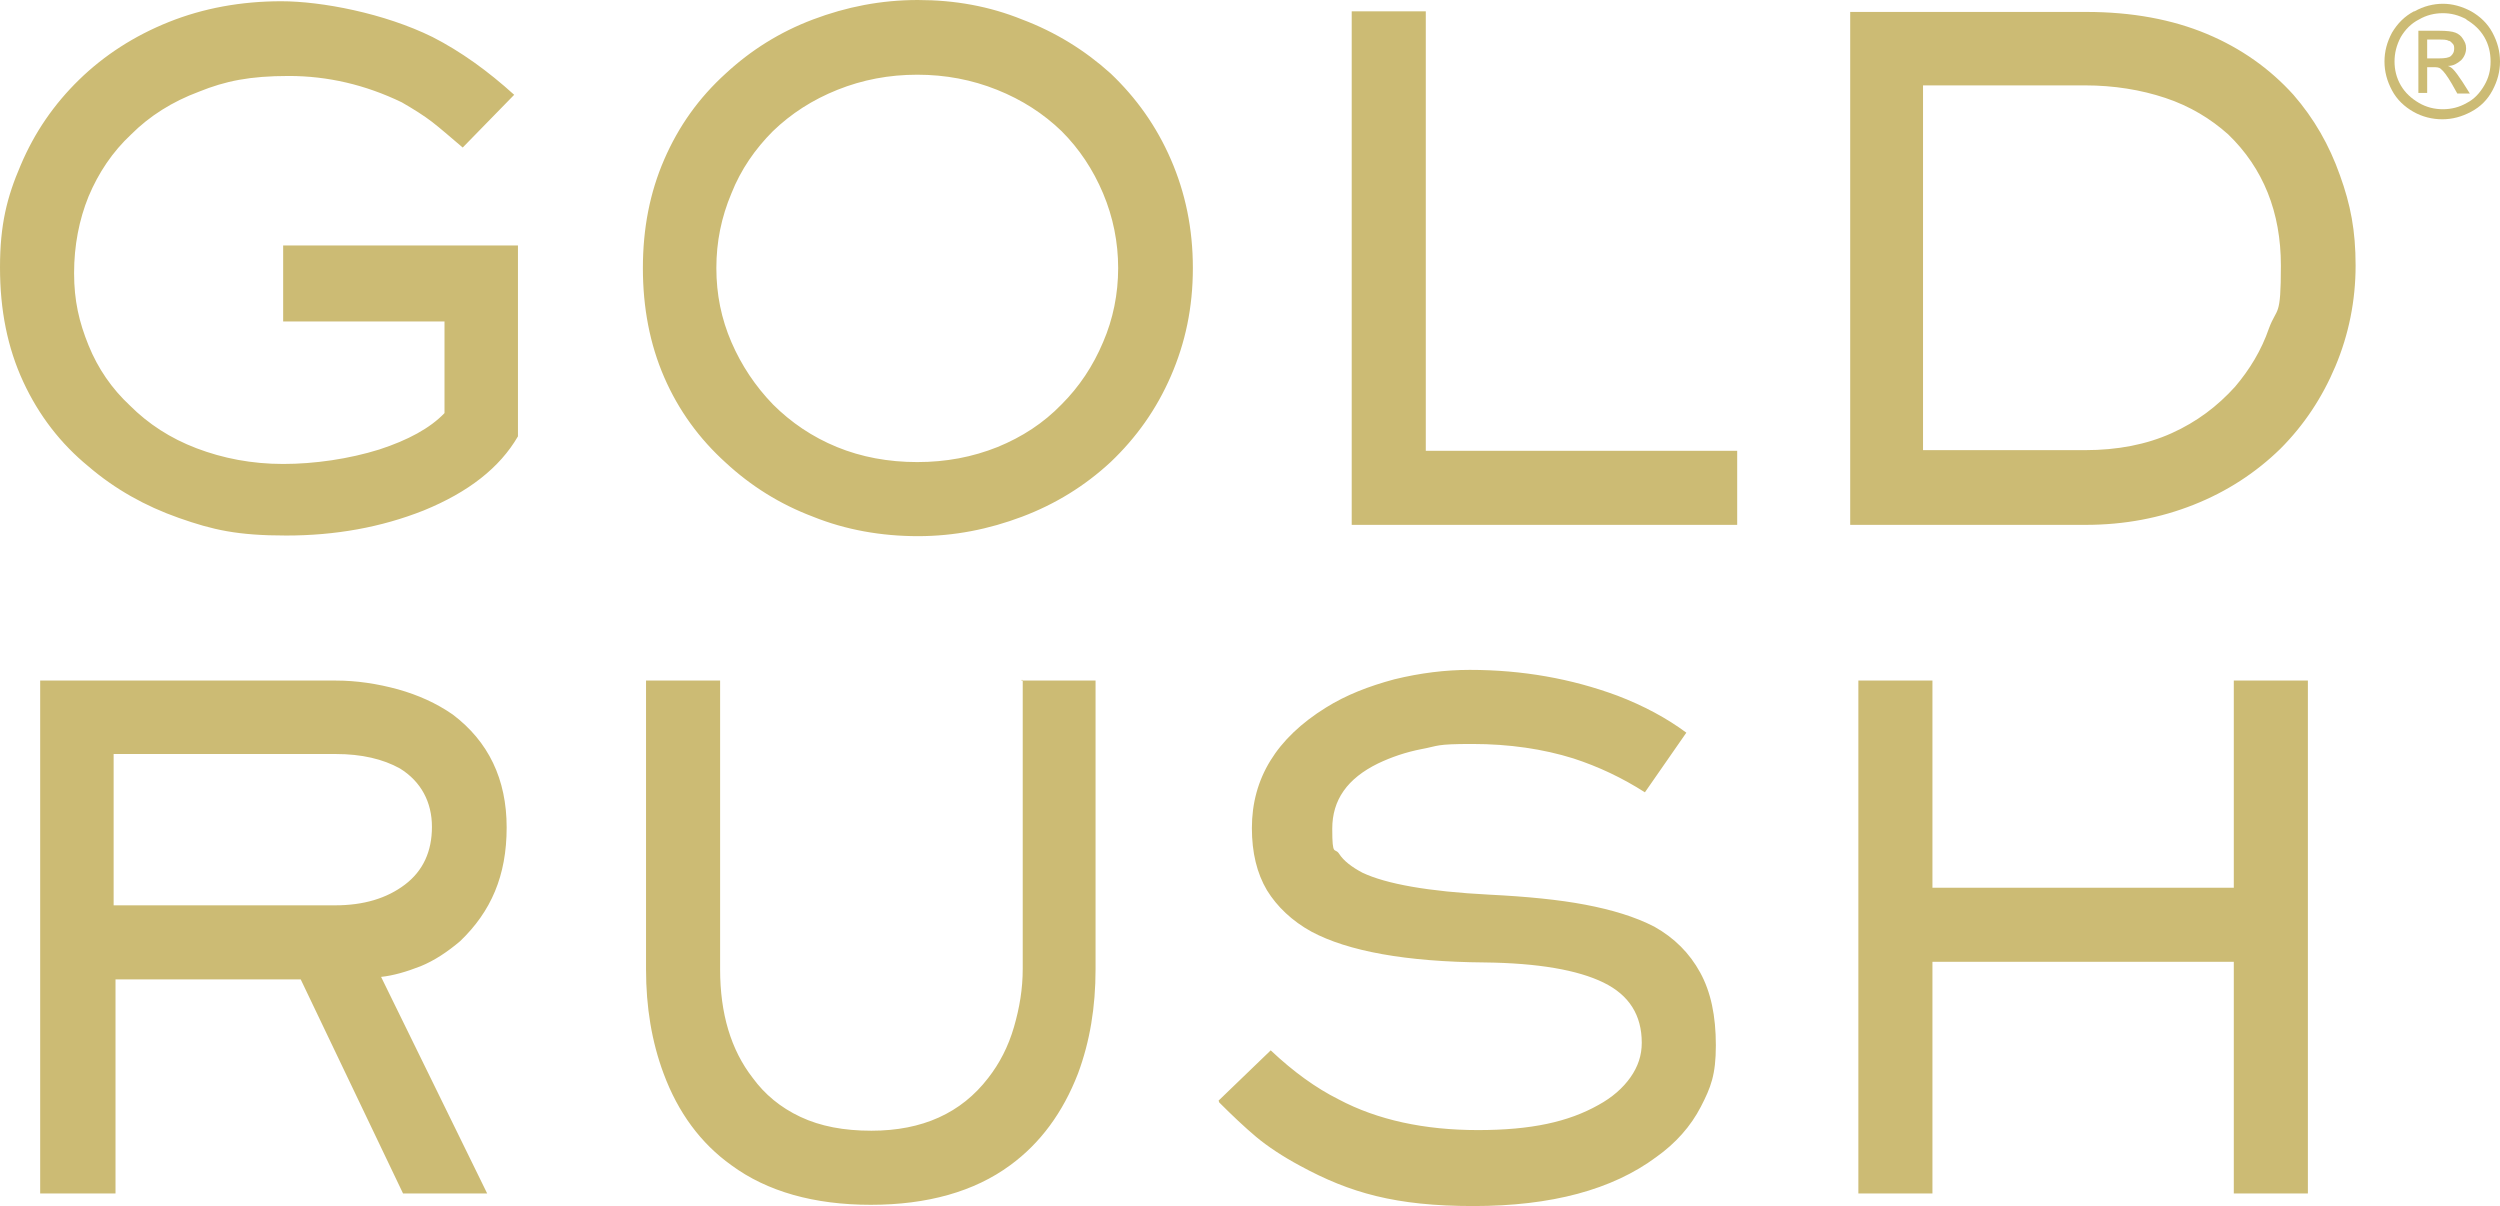 <?xml version="1.0" encoding="UTF-8"?>
<svg id="Layer_1" data-name="Layer 1" xmlns="http://www.w3.org/2000/svg" version="1.1" viewBox="0 0 398.2 192.1">
  <defs>
    <style>
      .cls-1 {
        fill: #ccbb74;
        stroke-width: 0px;
      }
    </style>
  </defs>
  <path class="cls-1" d="M307.8,190.1h-11.8v-81.7h11.8v33h48v-33h11.8v81.7h-11.8v-36.9h-48v36.9ZM194.1,175.3l8.3-8c3.6,3.4,7.2,6,10.8,7.8,6.2,3.3,13.7,4.9,22.2,4.9s14.4-1.3,19.2-4c2.2-1.2,3.9-2.7,5.1-4.4s1.8-3.5,1.8-5.5c0-4.4-2-7.6-6.1-9.6s-10.4-3.1-18.9-3.2c-12.6-.1-21.8-1.8-27.6-4.9-3.1-1.7-5.5-4-7.1-6.6-1.6-2.7-2.4-6-2.4-9.9,0-7.9,3.9-14.3,11.8-19.2,3.2-2,6.8-3.4,10.9-4.5,4.1-1,8.1-1.5,12-1.5,8.4,0,16.2,1.4,23.5,4.1,4.2,1.6,7.9,3.6,11,5.9l-6.6,9.5c-3.6-2.3-7.4-4.1-11.4-5.4-4.8-1.5-10.2-2.3-16.1-2.3s-5.3.3-8,.8c-2.6.5-4.9,1.3-7,2.3-4.9,2.4-7.3,5.8-7.3,10.4s.4,2.9,1.1,4c.7,1.1,2,2.1,3.7,3,3.8,1.8,10.5,3,20.2,3.5,6,.3,11.1.8,15.3,1.6,4.2.8,7.9,1.9,11,3.5,3.2,1.8,5.6,4.2,7.3,7.3,1.7,3.1,2.5,6.9,2.5,11.6s-.8,6.7-2.4,9.8-4,5.8-7.1,8c-7,5.2-16.7,7.8-29.1,7.8s-19.7-2.1-27.6-6.4c-2.8-1.5-5.2-3.1-7-4.6-1.9-1.6-3.8-3.4-5.9-5.5M162.7,108.4h11.8v46c0,6-.9,11.5-2.8,16.6-2.4,6.2-6,11.1-10.8,14.6-5.7,4.2-13.2,6.3-22.2,6.3s-16.5-2.1-22.2-6.3c-4.9-3.5-8.5-8.4-10.8-14.6-1.9-5.1-2.8-10.6-2.8-16.6v-46h11.8v46c0,7,1.7,12.8,5.2,17.3,1.9,2.6,4.4,4.7,7.6,6.2,3.2,1.5,6.9,2.2,11.3,2.2,8.1,0,14.3-2.8,18.6-8.4,1.8-2.3,3.2-5,4.1-8.1.9-3.1,1.4-6.1,1.4-9.3v-46h-.2ZM53.4,120.1H18.1v24.1h35.3c4.5,0,8.2-1.1,11.1-3.3s4.3-5.3,4.3-9.2-1.7-7.2-5.1-9.3c-2.7-1.5-6.1-2.3-10.2-2.3M6.4,190.1v-81.7h47.1c3.3,0,6.6.5,9.9,1.4,3.2.9,6.1,2.2,8.7,4,5.7,4.3,8.6,10.3,8.6,18s-2.5,13.4-7.4,18.1c-2,1.7-4.1,3.1-6.3,4-2.3.9-4.4,1.5-6.3,1.7l16.9,34.5h-13.4l-16.3-34.1h-29.5v34.1H6.4Z"/>
  <path class="cls-1" d="M306.3,71.8V13.6h25.8c4.6,0,8.9.7,12.8,2s7.2,3.3,10,5.8c5.6,5.4,8.4,12.4,8.4,20.9s-.6,6.5-1.9,10c-1.2,3.5-3.1,6.6-5.4,9.3-2.8,3.1-6.1,5.6-10.1,7.4s-8.6,2.7-13.8,2.7h-25.8ZM294.6,83.6h37.6c6.2,0,11.9-1.1,17.2-3.2,5.3-2.1,9.9-5.1,13.8-8.9,3.8-3.8,6.7-8.2,8.8-13.2,2.1-5,3.2-10.4,3.2-16s-.8-9.7-2.5-14.4c-1.7-4.8-4.1-9-7.4-12.8-3.7-4.1-8.3-7.4-13.8-9.7s-11.9-3.5-19.2-3.5h-37.6v81.7h-.1ZM276.7,83.6h-61.4V1.8h11.8v70h49.6v11.8ZM123.1,64.4c2.9,2.9,6.3,5.2,10.2,6.8,3.9,1.6,8.2,2.4,12.8,2.4s8.8-.8,12.8-2.4c3.9-1.6,7.3-3.8,10.2-6.8,2.8-2.8,5-6.1,6.6-9.9,1.6-3.7,2.4-7.7,2.4-11.8s-.8-8.1-2.4-11.9c-1.6-3.8-3.8-7.1-6.6-9.9-2.9-2.8-6.3-5-10.3-6.6s-8.2-2.4-12.7-2.4-8.7.8-12.7,2.4c-4,1.6-7.4,3.8-10.3,6.6-2.8,2.8-5.1,6.1-6.6,9.9-1.6,3.8-2.4,7.7-2.4,11.9s.8,8.1,2.4,11.8c1.6,3.7,3.8,7,6.6,9.9M176.9,73.6c-4.1,3.8-8.8,6.7-14.1,8.7s-10.8,3.1-16.6,3.1-11.5-1-16.7-3.1c-5.3-2-9.9-4.9-13.9-8.6-4.2-3.8-7.5-8.3-9.8-13.6-2.3-5.3-3.4-11.1-3.4-17.4s1.1-12,3.4-17.3c2.3-5.3,5.5-9.8,9.8-13.7,4-3.7,8.6-6.6,13.9-8.6,5.3-2,10.8-3.1,16.7-3.1s11.4,1,16.6,3.1c5.3,2,10,4.9,14.1,8.6,4.1,3.9,7.3,8.4,9.6,13.7,2.3,5.3,3.5,11,3.5,17.3s-1.2,11.9-3.5,17.2c-2.3,5.3-5.5,9.8-9.6,13.7M45,39.1h37.5v30.4c-2.9,5-7.9,8.9-15,11.8-6.8,2.7-14.1,4-21.9,4s-11.7-.9-17.1-2.8-10.2-4.6-14.4-8.2c-4.4-3.6-7.9-8.1-10.4-13.5S0,49.4,0,42.6s1.1-11.2,3.3-16.3c2.2-5.2,5.3-9.7,9.3-13.6,4-3.9,8.8-7,14.3-9.2S38.4.2,44.8.2s16.4,1.9,24.1,5.7c4.5,2.3,8.8,5.4,13,9.2l-8.2,8.4c-2-1.7-3.6-3.1-4.9-4.1s-2.9-2-4.8-3.1c-5.8-2.8-11.8-4.2-18-4.2s-10.1.8-14.3,2.5c-4.3,1.6-7.9,3.9-10.8,6.8-3,2.8-5.2,6.1-6.8,9.9-1.5,3.7-2.3,7.8-2.3,12.2s.8,7.8,2.3,11.5,3.7,6.9,6.6,9.6c2.9,2.9,6.4,5.2,10.6,6.8,4.2,1.6,8.8,2.5,13.8,2.5s10.5-.8,15.3-2.3c4.6-1.5,8.1-3.4,10.4-5.8v-14.6h-25.7v-12.1Z"/>
  <path class="cls-1" d="M386.6,6.3h1.8c.8,0,1.3,0,1.6.2.3,0,.5.3.7.5s.2.5.2.8c0,.5-.2.8-.5,1.1s-1,.4-1.9.4h-1.9v-3h0ZM386.6,14.9v-4.2h.9c.6,0,1,0,1.3.3.4.3,1,1.1,1.7,2.3l.9,1.6h2l-1.2-1.9c-.6-.9-1.1-1.6-1.5-2-.2-.2-.5-.4-.8-.5.9,0,1.5-.4,2.1-.9.5-.5.8-1.2.8-1.9s-.2-1-.5-1.5-.7-.8-1.2-1-1.4-.3-2.5-.3h-3.4v9.9h1.6-.2ZM392.8,3.1c1.2.7,2.2,1.6,2.9,2.8.7,1.2,1,2.5,1,3.9s-.3,2.6-1,3.8-1.6,2.2-2.8,2.8c-1.2.7-2.5,1-3.8,1s-2.6-.3-3.8-1c-1.2-.7-2.2-1.6-2.9-2.8-.7-1.2-1-2.5-1-3.8s.3-2.6,1-3.9c.7-1.2,1.7-2.2,2.9-2.8,1.2-.7,2.5-1,3.8-1s2.5.3,3.8,1M384.5,1.8c-1.5.8-2.6,1.9-3.5,3.4-.8,1.5-1.2,3-1.2,4.6s.4,3.1,1.2,4.6c.8,1.5,2,2.6,3.4,3.4s3,1.2,4.6,1.2,3.1-.4,4.6-1.2,2.6-1.9,3.4-3.4,1.2-3,1.2-4.6-.4-3.1-1.2-4.6c-.8-1.5-2-2.6-3.4-3.4-1.5-.8-3-1.2-4.5-1.2s-3.1.4-4.5,1.2"/>
</svg>